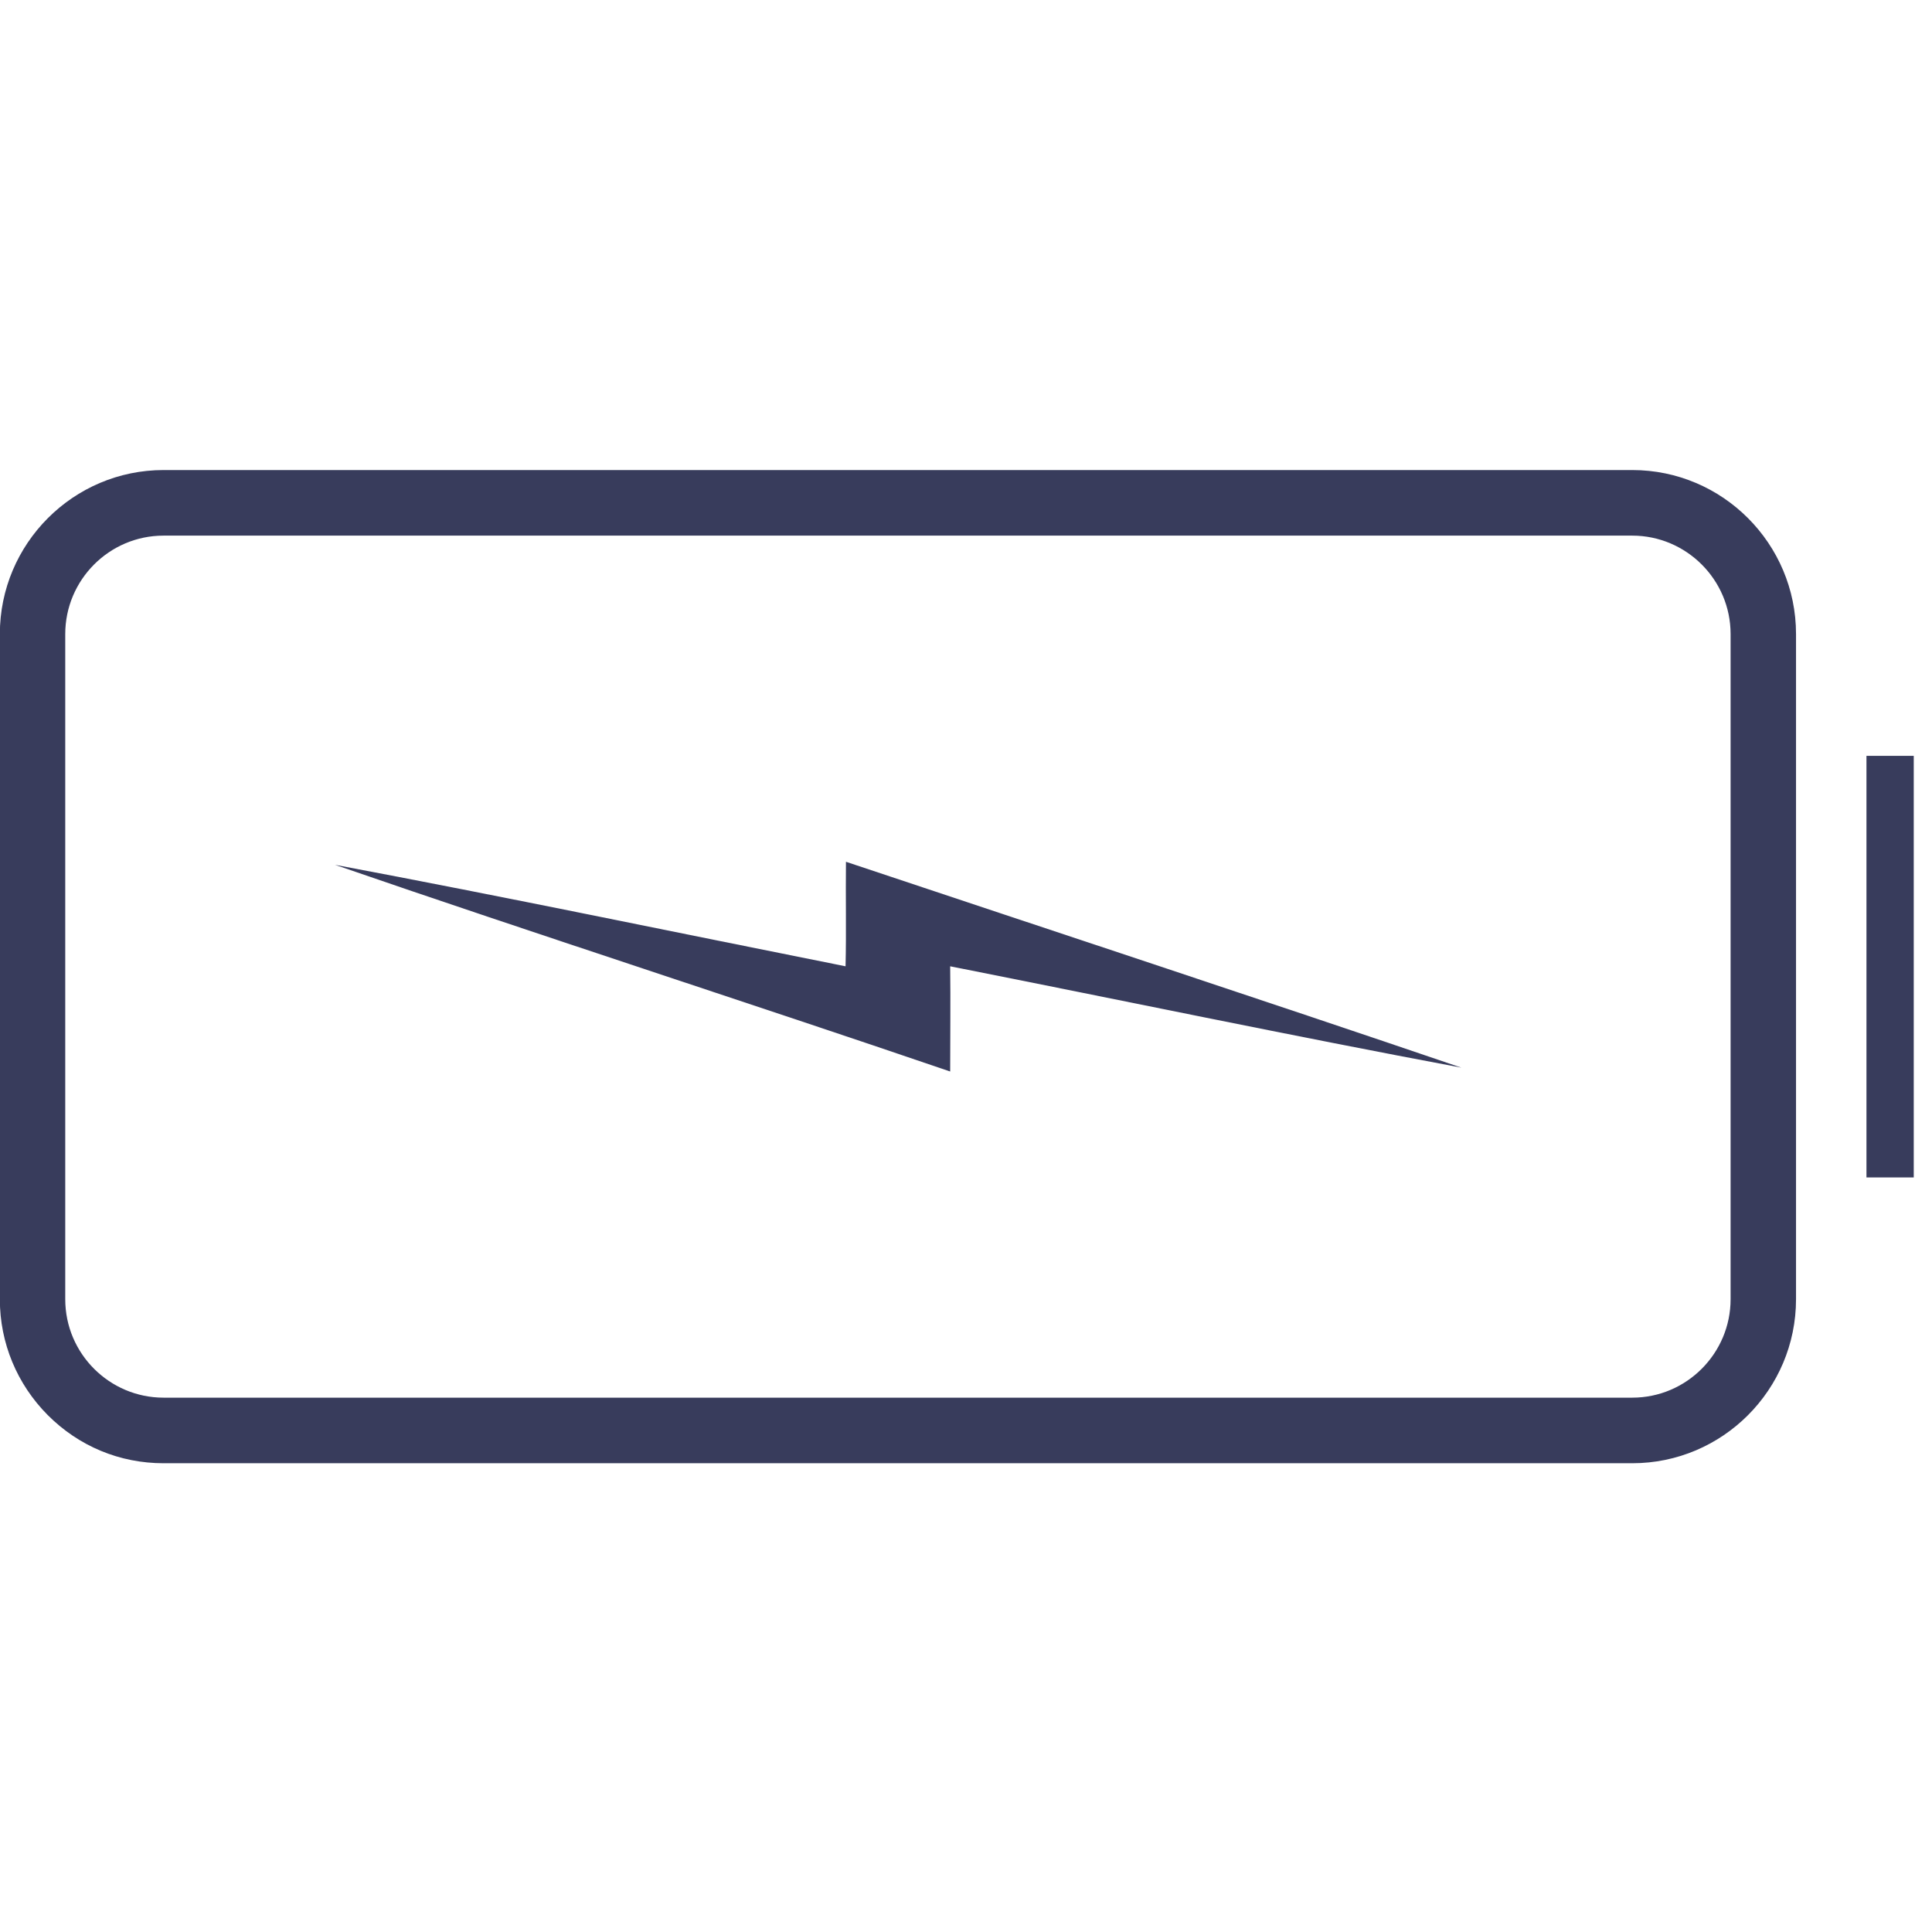 <svg xmlns="http://www.w3.org/2000/svg" xmlns:xlink="http://www.w3.org/1999/xlink" width="70" zoomAndPan="magnify" viewBox="0 0 52.5 52.5" height="70" preserveAspectRatio="xMidYMid meet" version="1.0"><defs><clipPath id="id1"><path d="M 0 12.766 L 49 12.766 L 49 39.766 L 0 39.766 Z M 0 12.766 " clip-rule="nonzero"/></clipPath><clipPath id="id2"><path d="M 50 20 L 52.004 20 L 52.004 32 L 50 32 Z M 50 20 " clip-rule="nonzero"/></clipPath></defs><g clip-path="url(#id1)"><path fill="#383c5c" d="M -0.004 35.305 L -0.004 17.23 C -0.004 14.773 1.992 12.773 4.445 12.773 L 44.355 12.773 C 46.809 12.773 48.805 14.773 48.805 17.23 L 48.805 35.305 C 48.805 37.762 46.809 39.762 44.355 39.762 L 4.445 39.762 C 3.254 39.762 2.141 39.301 1.293 38.449 C 0.465 37.613 -0.004 36.5 -0.004 35.305 Z M 47.027 17.23 C 47.027 15.75 45.82 14.555 44.355 14.555 L 4.445 14.555 C 2.965 14.555 1.773 15.762 1.773 17.23 L 1.773 35.305 C 1.773 36.785 2.977 37.98 4.445 37.98 L 44.355 37.98 C 45.832 37.98 47.027 36.773 47.027 35.305 Z M 47.027 17.23 " fill-opacity="1" fill-rule="nonzero"/></g><g clip-path="url(#id2)"><path fill="#383c5c" d="M 52.496 20.539 L 52.496 31.996 L 50.719 31.996 L 50.719 20.539 Z M 52.496 20.539 " fill-opacity="1" fill-rule="nonzero"/></g><path fill="#383c5c" d="M 25.82 29.117 C 25.82 28.164 25.832 27.211 25.82 26.258 C 30.457 27.176 35.066 28.141 39.711 29.012 C 34.148 27.117 28.562 25.281 22.988 23.418 C 22.977 24.363 23 25.316 22.977 26.258 C 18.355 25.336 13.734 24.371 9.102 23.5 C 14.664 25.418 20.262 27.219 25.82 29.117 Z M 25.82 29.117 " fill-opacity="1" fill-rule="nonzero"/></svg>
